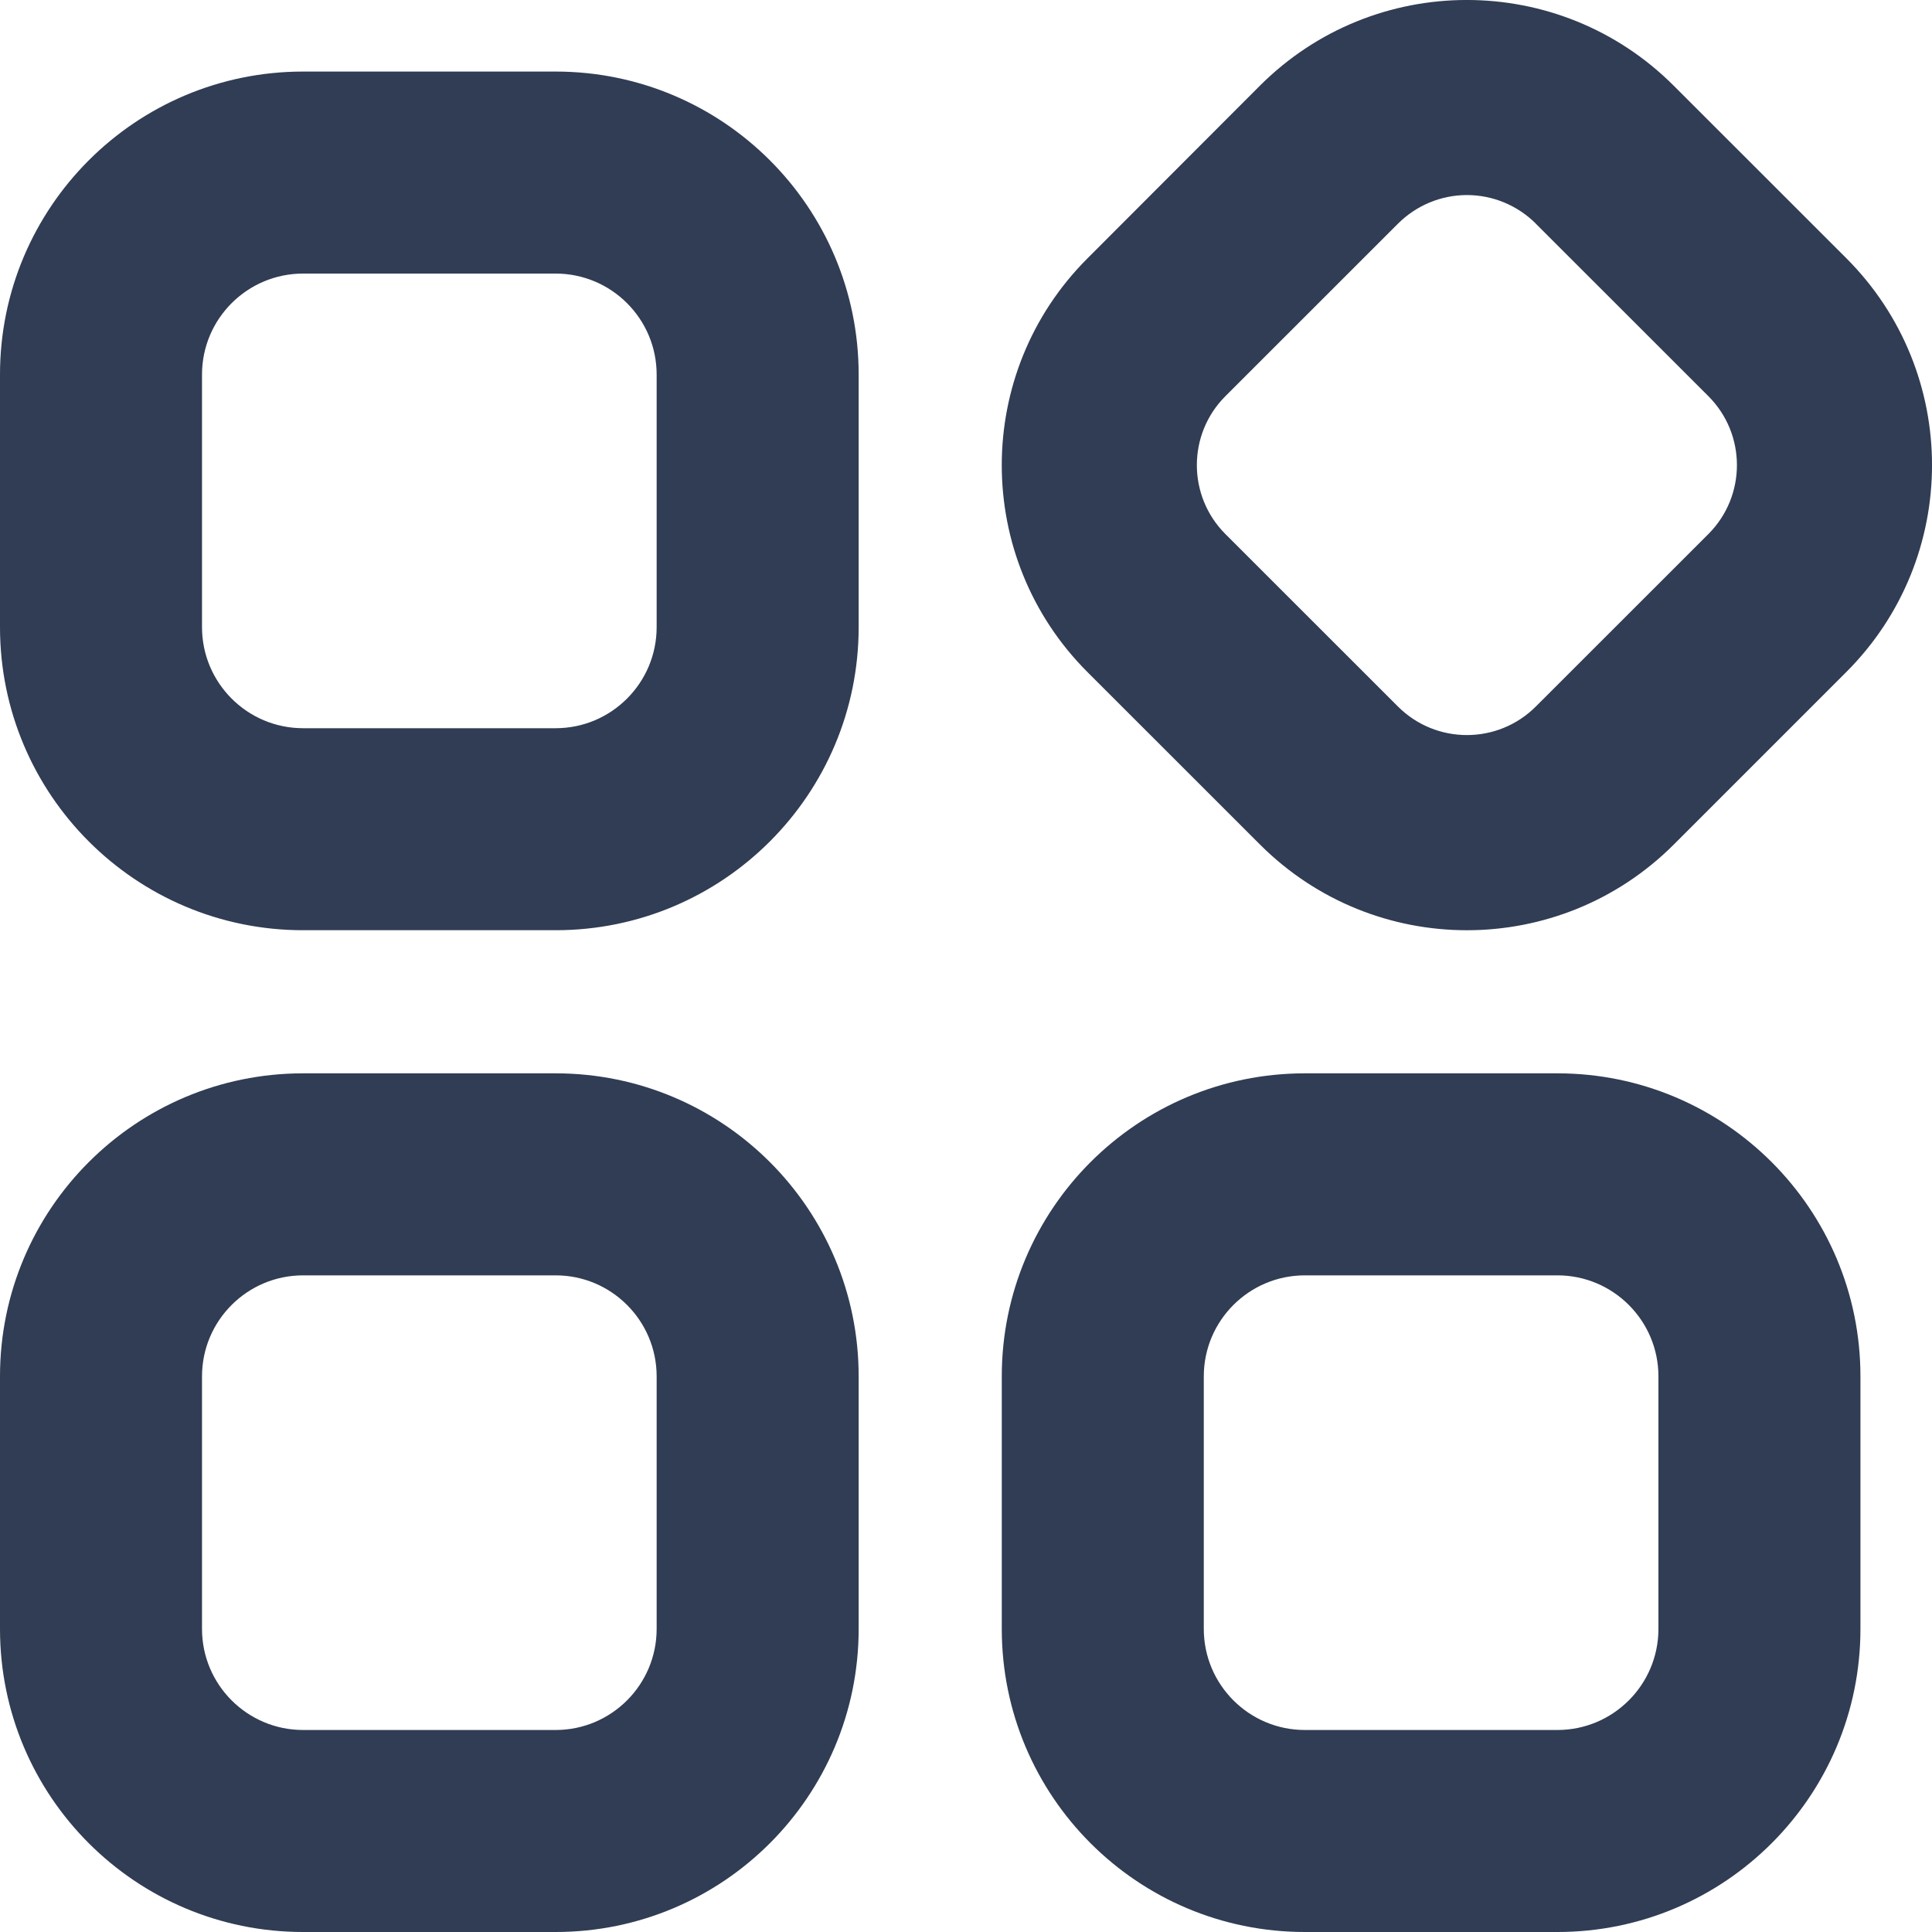 <?xml version="1.0" encoding="UTF-8"?>
<svg width="25px" height="25px" viewBox="0 0 25 25" version="1.1" xmlns="http://www.w3.org/2000/svg" xmlns:xlink="http://www.w3.org/1999/xlink">
    <title>编组</title>
    <g id="页面-1" stroke="none" stroke-width="1" fill="none" fill-rule="evenodd">
        <g id="政府行业" transform="translate(-1263, -2425)">
            <g id="编组-42" transform="translate(120, 2391)">
                <g id="编组" transform="translate(1140, 32)">
                    <rect id="矩形" x="0" y="0" width="30" height="30"></rect>
                    <g transform="translate(3, 2)" fill="#303D54" fill-rule="nonzero" id="形状结合">
                        <path d="M3.922,3.54 C3.2,3.54 2.614,4.126 2.614,4.847 L2.614,8.115 C2.614,8.837 3.2,9.423 3.922,9.423 L7.19,9.423 C7.911,9.423 8.497,8.837 8.497,8.115 L8.497,4.847 C8.497,4.126 7.911,3.54 7.19,3.54 L3.922,3.54 M3.922,0.926 L7.19,0.926 C9.355,0.926 11.111,2.682 11.111,4.847 L11.111,8.115 C11.111,10.281 9.355,12.037 7.19,12.037 L3.922,12.037 C1.756,12.037 0,10.281 0,8.115 L0,4.847 C0,2.682 1.756,0.926 3.922,0.926 L3.922,0.926 Z M19.875,2.895 C19.638,2.658 19.317,2.524 18.982,2.524 C18.647,2.524 18.326,2.658 18.089,2.895 L15.857,5.126 C15.364,5.619 15.364,6.418 15.857,6.911 L18.089,9.142 C18.582,9.635 19.381,9.635 19.874,9.142 L22.106,6.911 C22.599,6.418 22.599,5.619 22.106,5.126 L19.874,2.895 M21.659,1.11 L23.891,3.341 C25.37,4.82 25.37,7.217 23.891,8.696 L21.659,10.928 C20.18,12.407 17.783,12.407 16.304,10.928 L14.072,8.697 C12.593,7.218 12.593,4.821 14.072,3.343 L16.303,1.109 C17.782,-0.37 20.179,-0.37 21.658,1.109 L21.659,1.11 Z M3.922,16.503 C3.2,16.503 2.614,17.089 2.614,17.81 L2.614,21.078 C2.614,21.8 3.2,22.386 3.922,22.386 L7.19,22.386 C7.911,22.386 8.497,21.8 8.497,21.078 L8.497,17.81 C8.497,17.089 7.911,16.503 7.19,16.503 L3.922,16.503 M3.922,13.889 L7.19,13.889 C9.355,13.889 11.111,15.645 11.111,17.81 L11.111,21.078 C11.111,23.244 9.355,25 7.19,25 L3.922,25 C1.756,25 0,23.244 0,21.078 L0,17.81 C0,15.645 1.756,13.889 3.922,13.889 Z M16.885,16.503 C16.163,16.503 15.577,17.089 15.577,17.81 L15.577,21.078 C15.577,21.8 16.163,22.386 16.885,22.386 L20.153,22.386 C20.874,22.386 21.46,21.8 21.46,21.078 L21.46,17.81 C21.46,17.089 20.874,16.503 20.153,16.503 L16.885,16.503 M16.885,13.889 L20.153,13.889 C22.318,13.889 24.074,15.645 24.074,17.81 L24.074,21.078 C24.074,23.244 22.318,25 20.153,25 L16.885,25 C14.719,25 12.963,23.244 12.963,21.078 L12.963,17.81 C12.963,15.645 14.719,13.889 16.885,13.889 Z"></path>
                    </g>
                </g>
            </g>
        </g>
    </g>
</svg>
